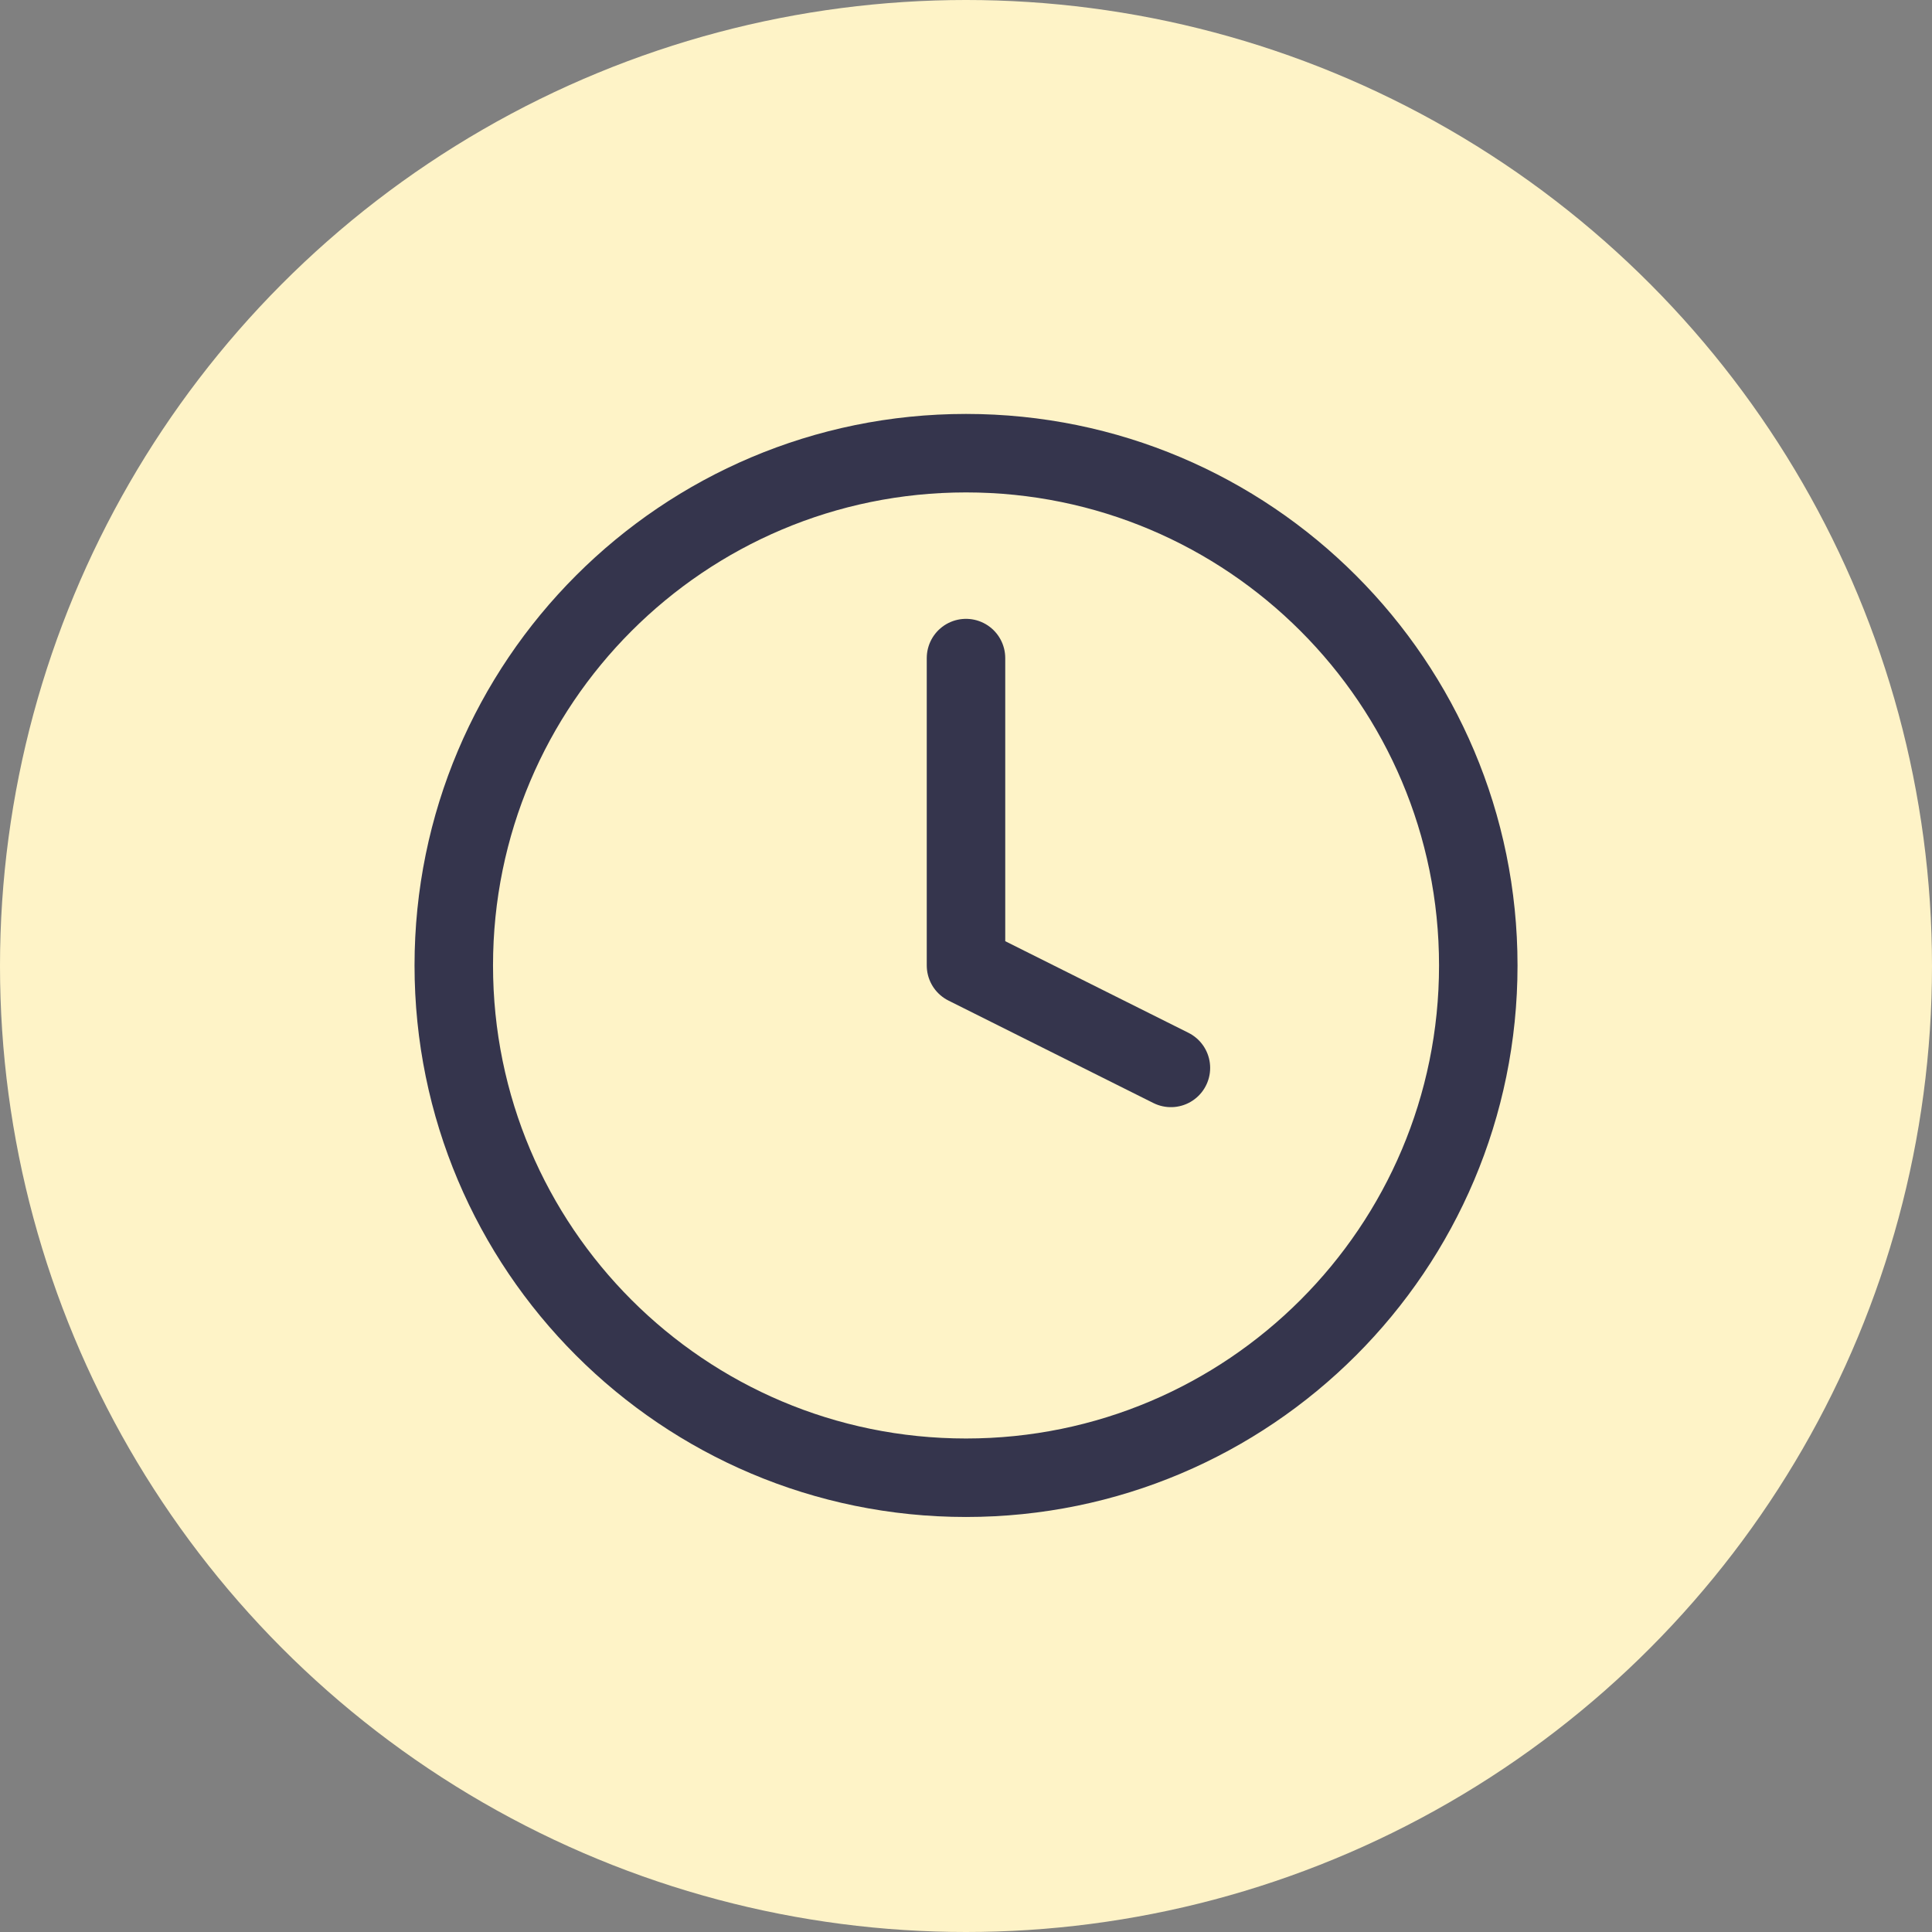 <svg width="32" height="32" viewBox="0 0 32 32" fill="none" xmlns="http://www.w3.org/2000/svg">
<rect x="0" y="0" width="32" height="32" fill="#808080" stroke="none"/>
<circle cx="16" cy="16" r="16" fill="#FEF3C7"/>
<path d="M16 10.9V15.991L19.394 17.688M24.485 15.991C24.485 20.677 20.686 24.476 16 24.476C11.314 24.476 7.516 20.677 7.516 15.991C7.516 11.305 11.314 7.506 16 7.506C20.686 7.506 24.485 11.305 24.485 15.991Z" stroke="#35354D" stroke-width="1.3" stroke-linecap="round" stroke-linejoin="round"/>
</svg>
